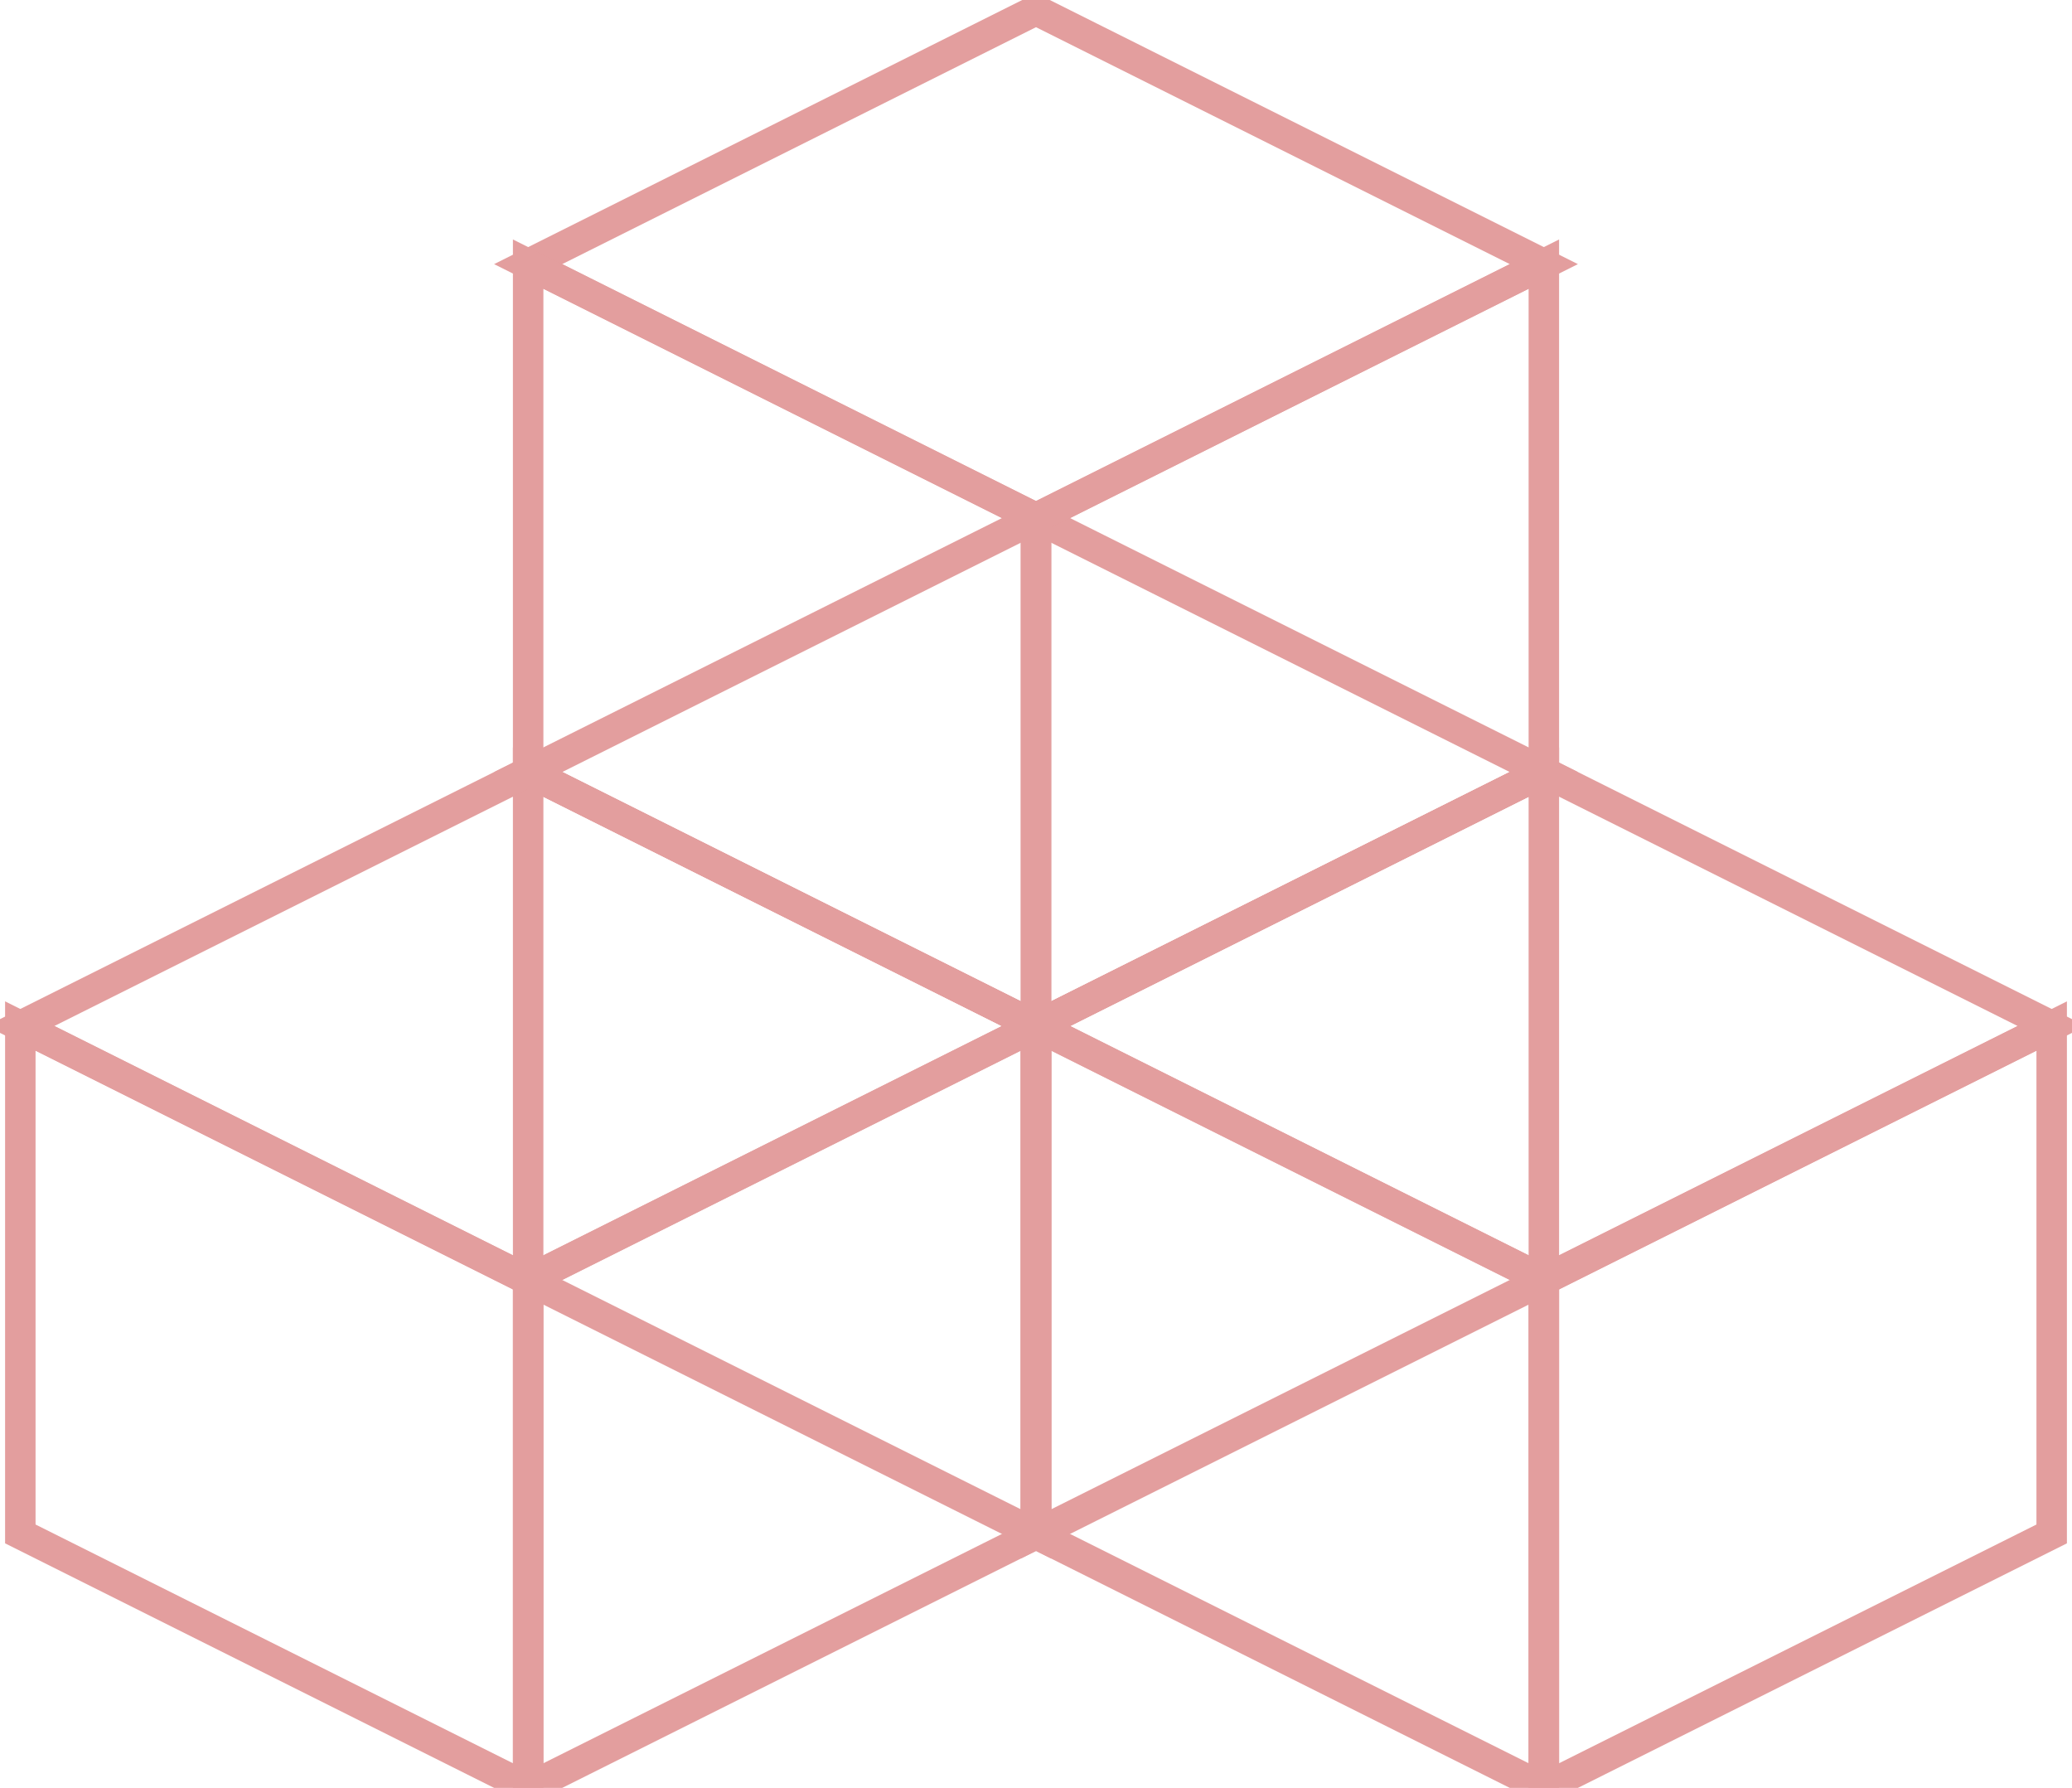<svg width="102" height="88" viewBox="0 0 100 88" xmlns="http://www.w3.org/2000/svg" fill="none" stroke-width="1.5" stroke="#e39e9e">
<path d="M25 38L50 25.5L75 38L50 50.5L25 38Z" />
<path d="M25 38L50 50.5V75.5L25 63V38Z"/>
<path d="M50 50.5L75 38V63L50 75.5V50.5Z"/>
<path d="M0 50.5L25 38L50 50.5L25 63L0 50.5Z"/>
<path d="M0 50.5L25 63V88L0 75.5V50.5Z"/>
<path d="M25 63L50 50.5V75.5L25 88V63Z"/>
<path d="M50 50.5L75 38L100 50.5L75 63L50 50.5Z"/>
<path d="M50 50.5L75 63V88L50 75.5V50.5Z"/>
<path d="M75 63L100 50.5V75.5L75 88V63Z"/>
<path d="M25 13L50 0.5L75 13L50 25.5L25 13Z"/>
<path d="M25 13L50 25.5V50.5L25 38V13Z"/>
<path d="M50 25.5L75 13V38L50 50.5V25.5Z"/>
</svg>
